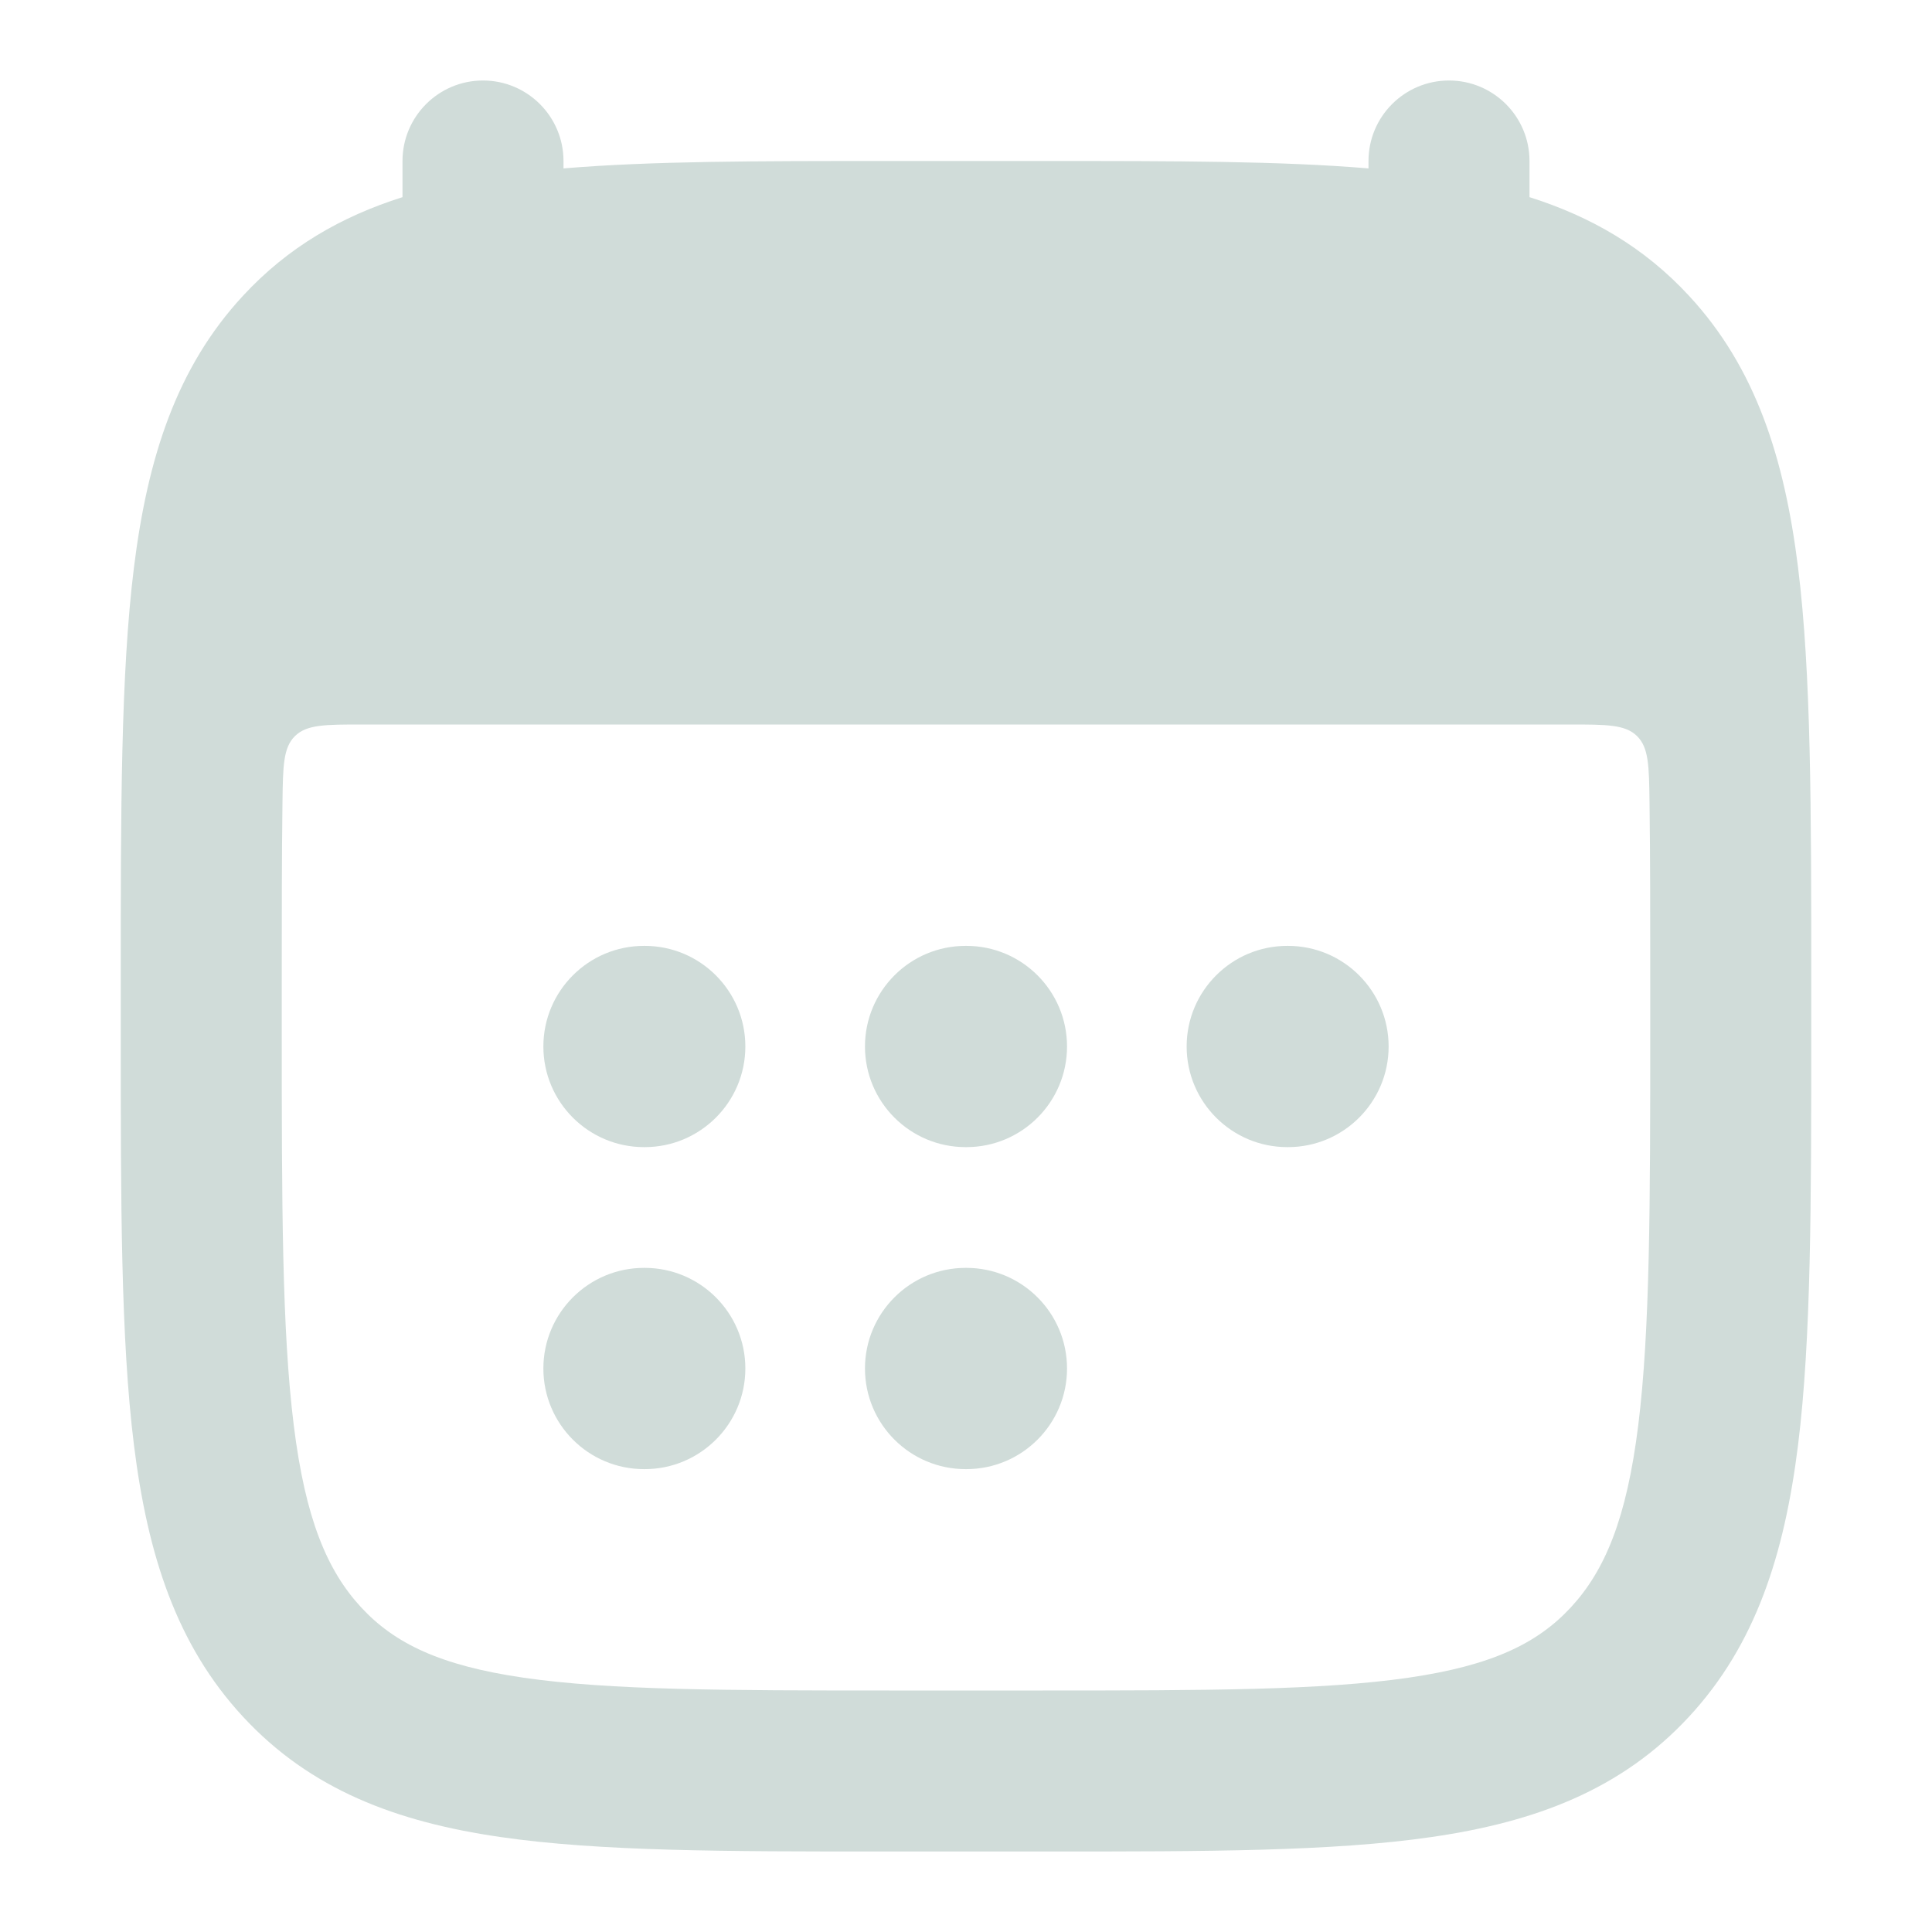<svg width="24" height="24" viewBox="0 0 24 24" fill="none" xmlns="http://www.w3.org/2000/svg">
<path d="M8 11.75C7.31 11.75 6.75 12.31 6.75 13C6.75 13.69 7.31 14.25 8 14.25H8.009C8.699 14.25 9.259 13.69 9.259 13C9.259 12.31 8.699 11.75 8.009 11.75H8Z" fill="#D0DCD9"/>
<path d="M11.995 11.75C11.305 11.75 10.745 12.31 10.745 13C10.745 13.69 11.305 14.25 11.995 14.25H12.005C12.695 14.25 13.255 13.69 13.255 13C13.255 12.31 12.695 11.75 12.005 11.75H11.995Z" fill="#D0DCD9"/>
<path d="M15.991 11.75C15.301 11.75 14.741 12.31 14.741 13C14.741 13.69 15.301 14.25 15.991 14.25H16C16.69 14.25 17.25 13.69 17.25 13C17.25 12.31 16.69 11.75 16 11.75H15.991Z" fill="#D0DCD9"/>
<path d="M8 15.75C7.31 15.75 6.75 16.31 6.75 17C6.75 17.69 7.31 18.25 8 18.25H8.009C8.699 18.25 9.259 17.69 9.259 17C9.259 16.31 8.699 15.75 8.009 15.75H8Z" fill="#D0DCD9"/>
<path d="M11.995 15.75C11.305 15.75 10.745 16.31 10.745 17C10.745 17.69 11.305 18.25 11.995 18.25H12.005C12.695 18.25 13.255 17.69 13.255 17C13.255 16.31 12.695 15.75 12.005 15.75H11.995Z" fill="#D0DCD9"/>
<path fill-rule="evenodd" clip-rule="evenodd" d="M7 2C7 1.448 6.552 1 6 1C5.448 1 5 1.448 5 2V2.449C4.239 2.69 3.577 3.07 3.018 3.675C2.189 4.57 1.833 5.693 1.664 7.049C1.5 8.369 1.5 10.054 1.5 12.174V12.826C1.5 14.946 1.5 16.631 1.664 17.951C1.833 19.307 2.189 20.43 3.018 21.325C3.857 22.232 4.925 22.633 6.215 22.82C7.451 23 9.023 23 10.971 23H13.029C14.977 23 16.549 23 17.785 22.82C19.075 22.633 20.143 22.232 20.982 21.325C21.811 20.43 22.167 19.307 22.336 17.951C22.5 16.631 22.5 14.946 22.5 12.826V12.174C22.5 10.054 22.5 8.369 22.336 7.049C22.167 5.693 21.811 4.57 20.982 3.675C20.423 3.07 19.761 2.69 19 2.449V2C19 1.448 18.552 1 18 1C17.448 1 17 1.448 17 2V2.092C15.903 2 14.586 2 13.029 2H10.971C9.414 2 8.097 2 7 2.092V2ZM4.498 9C4.039 9 3.81 9 3.664 9.144C3.518 9.288 3.515 9.515 3.509 9.968C3.5 10.641 3.5 11.394 3.5 12.243V12.757C3.5 14.962 3.502 16.522 3.649 17.704C3.793 18.866 4.063 19.509 4.486 19.967C4.9 20.414 5.465 20.69 6.503 20.841C7.579 20.997 9.004 21 11.05 21H12.95C14.996 21 16.421 20.997 17.497 20.841C18.535 20.69 19.1 20.414 19.514 19.967C19.937 19.509 20.207 18.866 20.351 17.704C20.498 16.522 20.5 14.962 20.5 12.757V12.243C20.5 11.394 20.5 10.641 20.491 9.968C20.485 9.515 20.482 9.288 20.336 9.144C20.19 9 19.961 9 19.502 9H4.498Z" fill="#D0DCD9"/>
</svg>
